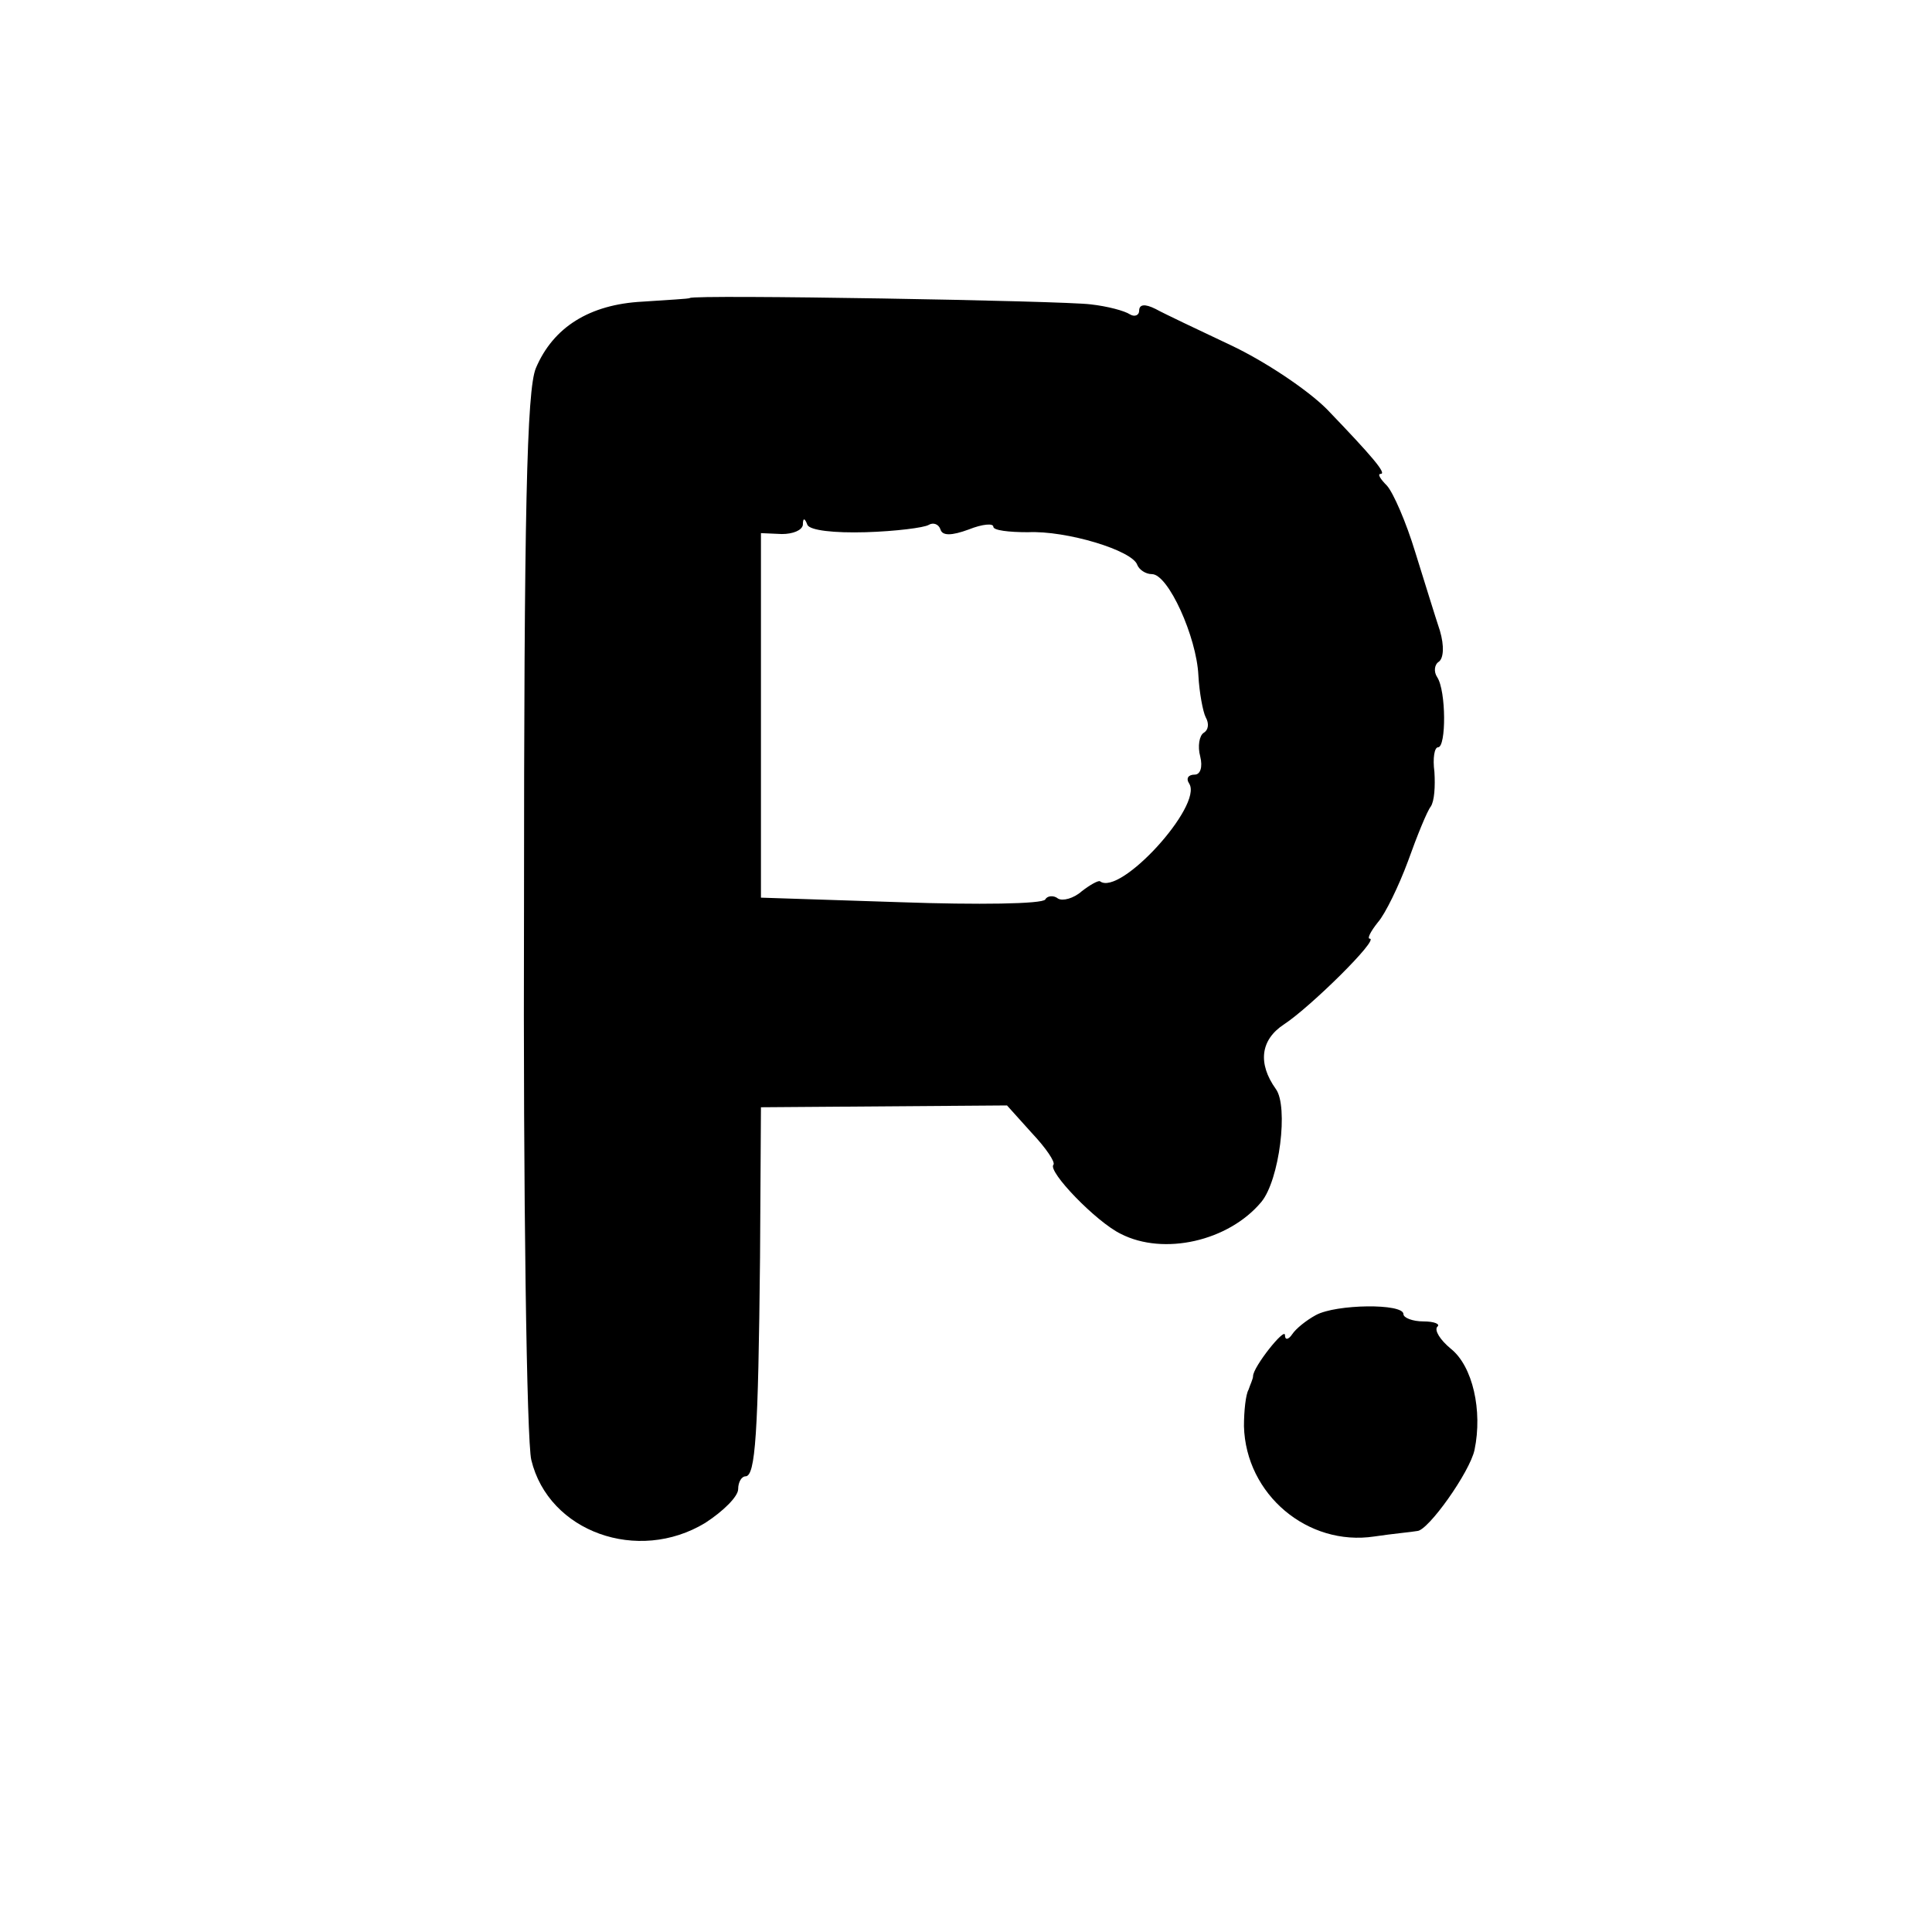 <?xml version="1.0" standalone="no"?>
<!DOCTYPE svg PUBLIC "-//W3C//DTD SVG 20010904//EN"
 "http://www.w3.org/TR/2001/REC-SVG-20010904/DTD/svg10.dtd">
<svg version="1.0" xmlns="http://www.w3.org/2000/svg"
 width="212pt" height="212pt" viewBox="0 0 212 212"
 preserveAspectRatio="xMidYMid meet">
<g transform="translate(0,212) scale(0.1,-0.1)"
fill="#000000" stroke="none">
<path d="M757 1793 c-1 -1 -24 -2 -52 -4 -58 -3 -98 -28 -117 -73 -10 -24 -13
-158 -13 -596 -1 -311 3 -582 8 -602 19 -79 117 -114 191 -69 20 13 36 29 36
37 0 8 4 14 8 14 11 0 14 46 16 240 l1 165 135 1 135 1 27 -30 c16 -17 26 -32
24 -35 -7 -7 47 -63 74 -76 47 -24 118 -8 154 35 20 24 30 105 16 124 -20 28
-17 54 9 71 29 19 105 94 94 94 -3 0 1 8 9 18 8 9 23 40 33 67 10 28 21 55 25
60 4 6 5 22 4 38 -2 15 0 27 4 27 9 0 9 62 -1 77 -4 6 -3 14 2 17 5 4 6 17 1
34 -5 15 -17 54 -27 86 -10 33 -24 65 -31 73 -7 7 -11 13 -7 13 7 0 -9 19 -59
71 -22 22 -69 53 -105 70 -36 17 -74 35 -83 40 -12 6 -18 5 -18 -2 0 -5 -5 -7
-10 -4 -6 4 -25 9 -43 11 -29 4 -436 11 -440 7z m193 -257 c33 1 64 5 69 8 5
3 11 1 13 -5 2 -7 12 -7 31 0 15 6 27 7 27 3 0 -4 17 -6 38 -6 42 2 115 -20
120 -36 2 -5 9 -10 16 -10 18 0 49 -69 51 -111 1 -19 5 -40 8 -46 4 -7 3 -14
-2 -17 -5 -3 -7 -15 -4 -26 3 -12 0 -20 -6 -20 -7 0 -10 -4 -6 -10 15 -24 -76
-124 -98 -107 -2 1 -11 -4 -20 -11 -9 -8 -21 -11 -26 -8 -5 4 -12 3 -14 -1 -3
-5 -74 -6 -159 -3 l-153 5 0 200 0 200 23 -1 c12 0 22 4 23 10 0 8 2 8 5 0 3
-6 29 -9 64 -8z"/>
<path d="M1444 677 c-11 -6 -22 -15 -26 -21 -4 -6 -8 -7 -8 -1 0 9 -35 -35
-35 -45 0 -3 -3 -9 -5 -15 -3 -5 -5 -23 -5 -40 2 -75 70 -132 143 -121 20 3
42 5 47 6 12 0 58 65 63 89 9 43 -2 92 -26 111 -12 10 -18 20 -15 24 4 3 -3 6
-15 6 -12 0 -22 4 -22 8 0 12 -74 11 -96 -1z"/>
</g>
</svg>

